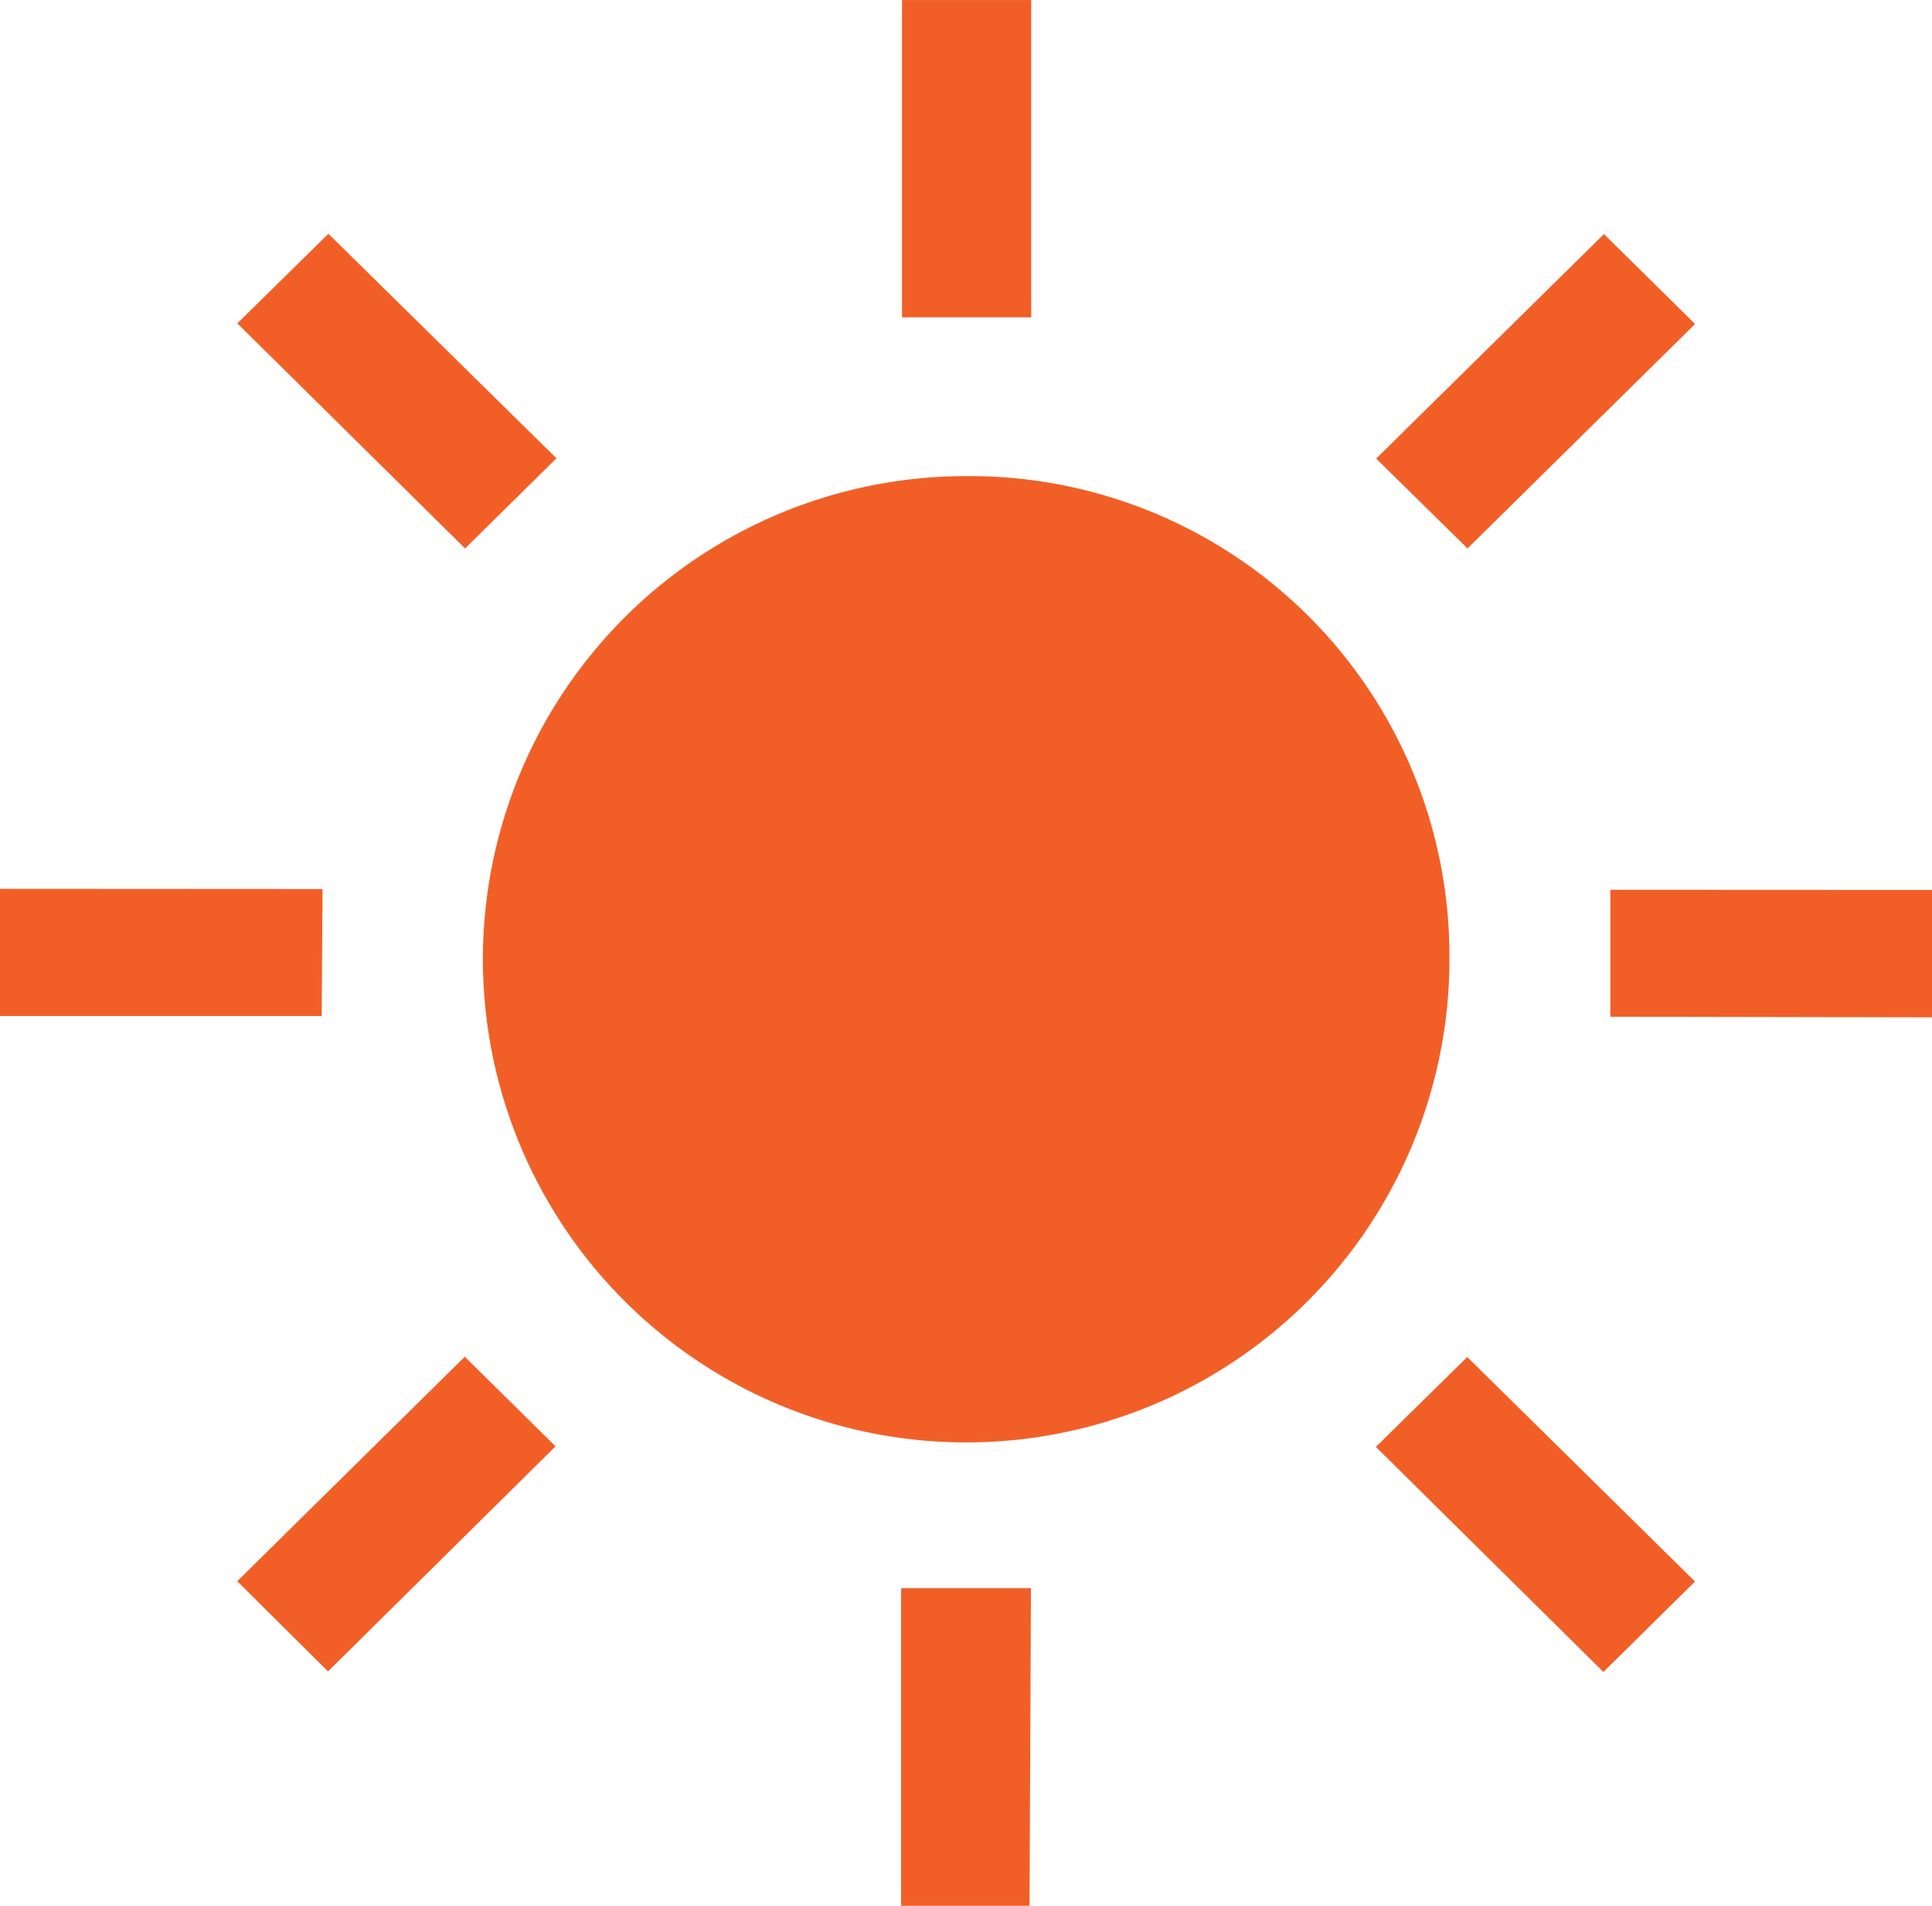 <svg xmlns="http://www.w3.org/2000/svg" width="51.743" height="51.054" viewBox="0 0 51.743 51.054"><g transform="translate(-13.552 -4.239)"><path d="M43.293,34.123a9.487,9.487,0,1,0-9.5,9.344,9.441,9.441,0,0,0,9.5-9.344M59.67,32.429v3.412l-8.614-.016v-3.4ZM53.325,17.267,47.231,23.28l-2.447-2.407,6.1-6.013Zm-6.58,16.856a12.943,12.943,0,1,1-12.95-12.78,12.846,12.846,0,0,1,12.95,12.78m-11.2-17.034h-3.46v-8.5h3.46ZM22.83,20.865,20.383,23.28l-6.1-6.029,2.439-2.4Zm-6.264,11.54-.024,3.4H7.927V32.4ZM14.281,50.947l6.094-6.013,2.431,2.4-6.094,6.029Zm17.78.186h3.477L35.5,59.642H32.061Zm12.715-3.784,2.447-2.407,6.1,6.013L50.87,53.378Z" transform="translate(5.625 -4.349)" fill="#f15f27"/><circle cx="11" cy="11" r="11" transform="translate(28.031 18.204)" fill="#f15f27"/></g></svg>